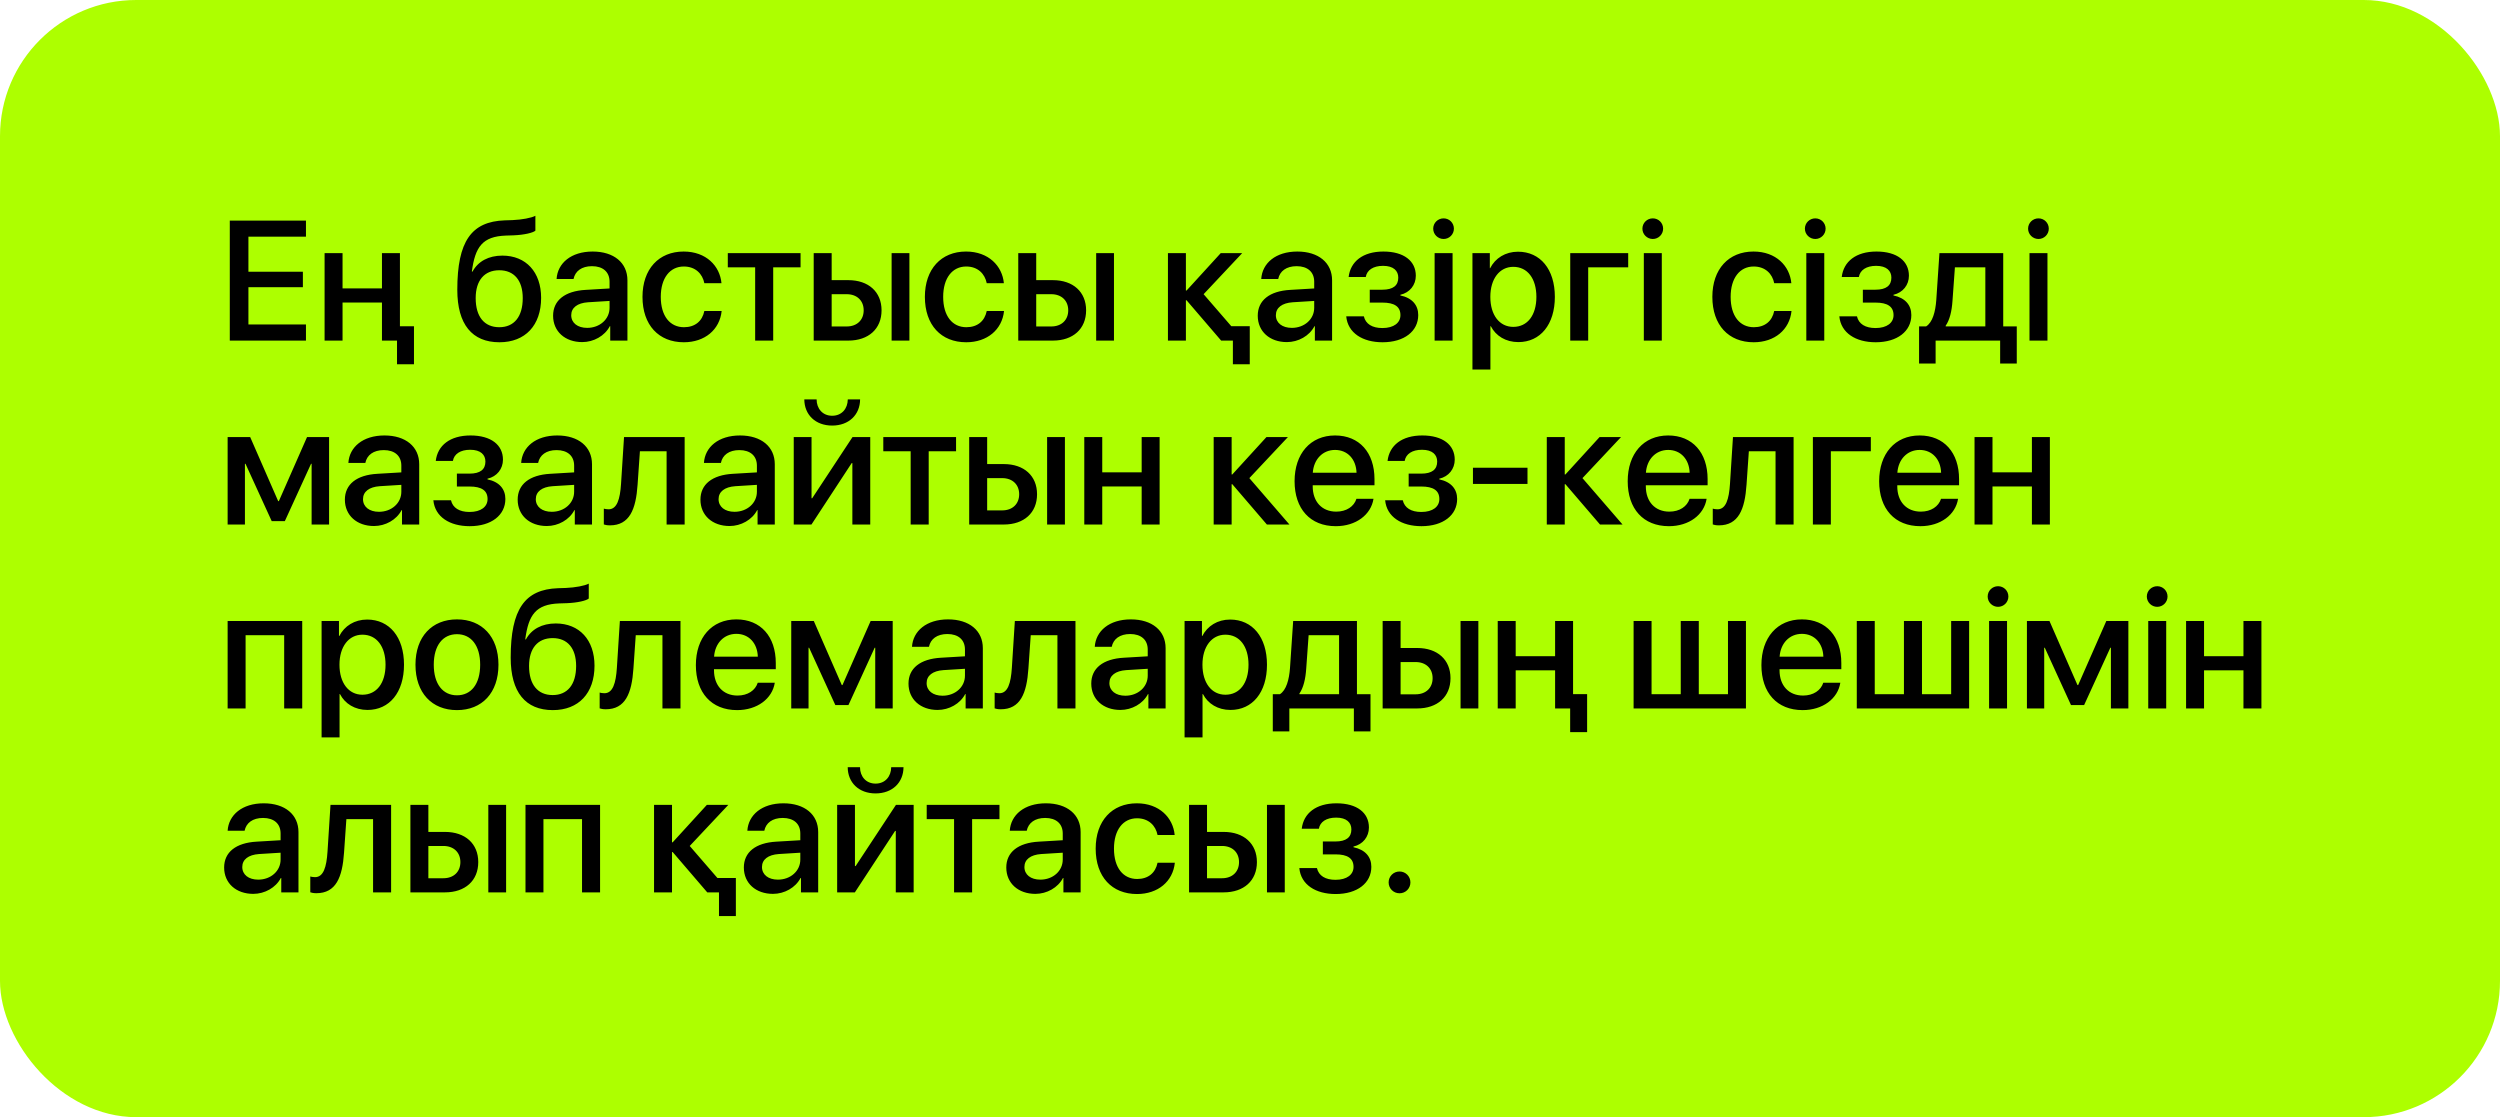 <?xml version="1.0" encoding="UTF-8"?> <svg xmlns="http://www.w3.org/2000/svg" width="367" height="164" viewBox="0 0 367 164" fill="none"> <rect width="367" height="164" rx="20" fill="#ADFF00"></rect> <path d="M44.915 47.632V50H33.733V32.385H44.915V34.741H36.468V39.893H44.463V42.163H36.468V47.632H44.915ZM58.709 47.9H60.772V53.479H58.282V50H56.072V47.9V44.409H50.286V50H47.649V37.158H50.286V42.334H56.072V37.158H58.709V47.9ZM73.321 50.244C69.305 50.244 67.132 47.62 67.132 42.541C67.132 35.413 69.207 32.52 74.09 32.349L75.237 32.312C76.617 32.251 78.008 31.995 78.594 31.677V33.862C78.265 34.167 76.959 34.485 75.384 34.546L74.261 34.583C70.831 34.705 69.744 36.243 69.268 39.868H69.366C70.184 38.355 71.734 37.524 73.748 37.524C77.215 37.524 79.436 39.941 79.436 43.726C79.436 47.766 77.105 50.244 73.321 50.244ZM73.296 48.035C75.469 48.035 76.739 46.497 76.739 43.762C76.739 41.162 75.469 39.673 73.296 39.673C71.111 39.673 69.83 41.162 69.83 43.762C69.83 46.497 71.099 48.035 73.296 48.035ZM86.199 48.132C88.043 48.132 89.483 46.863 89.483 45.19V44.177L86.321 44.373C84.747 44.482 83.856 45.178 83.856 46.277C83.856 47.4 84.783 48.132 86.199 48.132ZM85.467 50.22C82.952 50.22 81.194 48.657 81.194 46.35C81.194 44.104 82.915 42.725 85.967 42.554L89.483 42.346V41.357C89.483 39.929 88.519 39.075 86.907 39.075C85.381 39.075 84.429 39.807 84.197 40.955H81.707C81.853 38.635 83.831 36.926 87.005 36.926C90.118 36.926 92.107 38.574 92.107 41.15V50H89.581V47.888H89.519C88.775 49.316 87.151 50.22 85.467 50.22ZM105.914 41.577H103.399C103.13 40.21 102.105 39.123 100.384 39.123C98.345 39.123 97.002 40.82 97.002 43.579C97.002 46.399 98.357 48.035 100.408 48.035C102.032 48.035 103.094 47.144 103.399 45.654H105.938C105.657 48.389 103.472 50.244 100.384 50.244C96.71 50.244 94.317 47.73 94.317 43.579C94.317 39.502 96.71 36.926 100.359 36.926C103.667 36.926 105.682 39.05 105.914 41.577ZM117.522 37.158V39.246H113.506V50H110.857V39.246H106.841V37.158H117.522ZM130.889 50V37.158H133.501V50H130.889ZM124.297 43.188H122.088V47.925H124.297C125.811 47.925 126.788 46.973 126.788 45.557C126.788 44.128 125.799 43.188 124.297 43.188ZM119.451 50V37.158H122.088V41.126H124.529C127.496 41.126 129.412 42.847 129.412 45.557C129.412 48.279 127.496 50 124.529 50H119.451ZM147.369 41.577H144.854C144.585 40.21 143.56 39.123 141.839 39.123C139.8 39.123 138.458 40.82 138.458 43.579C138.458 46.399 139.812 48.035 141.863 48.035C143.487 48.035 144.549 47.144 144.854 45.654H147.393C147.112 48.389 144.927 50.244 141.839 50.244C138.165 50.244 135.772 47.73 135.772 43.579C135.772 39.502 138.165 36.926 141.814 36.926C145.123 36.926 147.137 39.05 147.369 41.577ZM160.918 50V37.158H163.531V50H160.918ZM154.327 43.188H152.117V47.925H154.327C155.84 47.925 156.817 46.973 156.817 45.557C156.817 44.128 155.828 43.188 154.327 43.188ZM149.48 50V37.158H152.117V41.126H154.559C157.525 41.126 159.441 42.847 159.441 45.557C159.441 48.279 157.525 50 154.559 50H149.48ZM180.755 47.888H183.465V53.479H180.987V50H179.266L174.188 44.08H174.09V50H171.453V37.158H174.09V42.651H174.188L179.205 37.158H182.354L176.69 43.188L180.755 47.888ZM189.642 48.132C191.485 48.132 192.925 46.863 192.925 45.19V44.177L189.764 44.373C188.189 44.482 187.298 45.178 187.298 46.277C187.298 47.4 188.226 48.132 189.642 48.132ZM188.909 50.22C186.395 50.22 184.637 48.657 184.637 46.35C184.637 44.104 186.358 42.725 189.41 42.554L192.925 42.346V41.357C192.925 39.929 191.961 39.075 190.35 39.075C188.824 39.075 187.872 39.807 187.64 40.955H185.149C185.296 38.635 187.273 36.926 190.447 36.926C193.56 36.926 195.55 38.574 195.55 41.15V50H193.023V47.888H192.962C192.217 49.316 190.594 50.22 188.909 50.22ZM202.959 50.244C200.042 50.244 197.857 48.889 197.625 46.435H200.213C200.469 47.559 201.446 48.157 202.935 48.157C204.632 48.157 205.584 47.376 205.584 46.265C205.584 45.007 204.705 44.421 202.935 44.421H201.08V42.529H202.923C204.522 42.529 205.267 41.907 205.267 40.759C205.267 39.758 204.571 39.026 203.033 39.026C201.592 39.026 200.665 39.648 200.494 40.662H197.979C198.248 38.391 200.066 36.926 203.082 36.926C206.097 36.926 207.842 38.318 207.842 40.478C207.842 41.834 206.963 42.956 205.572 43.274V43.372C207.317 43.738 208.196 44.8 208.196 46.252C208.196 48.621 206.146 50.244 202.959 50.244ZM210.601 50V37.158H213.238V50H210.601ZM211.919 35.083C211.077 35.083 210.394 34.399 210.394 33.569C210.394 32.727 211.077 32.056 211.919 32.056C212.762 32.056 213.433 32.727 213.433 33.569C213.433 34.399 212.762 35.083 211.919 35.083ZM222.845 36.951C226.104 36.951 228.252 39.514 228.252 43.579C228.252 47.644 226.116 50.22 222.894 50.22C221.05 50.22 219.585 49.316 218.853 47.888H218.792V54.248H216.155V37.158H218.707V39.368H218.755C219.512 37.891 220.989 36.951 222.845 36.951ZM222.149 47.986C224.236 47.986 225.542 46.277 225.542 43.579C225.542 40.894 224.236 39.172 222.149 39.172C220.135 39.172 218.78 40.93 218.78 43.579C218.78 46.252 220.123 47.986 222.149 47.986ZM239.019 39.246H233.147V50H230.511V37.158H239.019V39.246ZM241.314 50V37.158H243.951V50H241.314ZM242.632 35.083C241.79 35.083 241.106 34.399 241.106 33.569C241.106 32.727 241.79 32.056 242.632 32.056C243.475 32.056 244.146 32.727 244.146 33.569C244.146 34.399 243.475 35.083 242.632 35.083ZM262.969 41.577H260.455C260.186 40.21 259.161 39.123 257.439 39.123C255.401 39.123 254.058 40.82 254.058 43.579C254.058 46.399 255.413 48.035 257.464 48.035C259.087 48.035 260.149 47.144 260.455 45.654H262.994C262.713 48.389 260.528 50.244 257.439 50.244C253.765 50.244 251.373 47.73 251.373 43.579C251.373 39.502 253.765 36.926 257.415 36.926C260.723 36.926 262.737 39.05 262.969 41.577ZM265.167 50V37.158H267.803V50H265.167ZM266.485 35.083C265.643 35.083 264.959 34.399 264.959 33.569C264.959 32.727 265.643 32.056 266.485 32.056C267.327 32.056 267.999 32.727 267.999 33.569C267.999 34.399 267.327 35.083 266.485 35.083ZM275.347 50.244C272.43 50.244 270.245 48.889 270.013 46.435H272.601C272.857 47.559 273.833 48.157 275.323 48.157C277.02 48.157 277.972 47.376 277.972 46.265C277.972 45.007 277.093 44.421 275.323 44.421H273.467V42.529H275.311C276.91 42.529 277.654 41.907 277.654 40.759C277.654 39.758 276.958 39.026 275.42 39.026C273.98 39.026 273.052 39.648 272.881 40.662H270.367C270.635 38.391 272.454 36.926 275.469 36.926C278.484 36.926 280.23 38.318 280.23 40.478C280.23 41.834 279.351 42.956 277.959 43.274V43.372C279.705 43.738 280.584 44.8 280.584 46.252C280.584 48.621 278.533 50.244 275.347 50.244ZM291.448 47.913V39.246H286.98L286.626 44.153C286.529 45.666 286.211 46.985 285.625 47.815V47.913H291.448ZM284.148 53.369H281.719V47.913H282.757C283.697 47.327 284.124 45.776 284.246 44.043L284.71 37.158H294.073V47.913H296.062V53.369H293.621V50H284.148V53.369ZM297.93 50V37.158H300.567V50H297.93ZM299.249 35.083C298.406 35.083 297.723 34.399 297.723 33.569C297.723 32.727 298.406 32.056 299.249 32.056C300.091 32.056 300.762 32.727 300.762 33.569C300.762 34.399 300.091 35.083 299.249 35.083ZM35.955 77H33.416V64.158H36.724L40.838 73.57H40.935L45.074 64.158H48.309V77H45.745V68.089H45.66L41.815 76.499H39.886L36.041 68.089H35.955V77ZM55.633 75.132C57.476 75.132 58.916 73.863 58.916 72.19V71.177L55.755 71.373C54.18 71.482 53.289 72.178 53.289 73.277C53.289 74.4 54.217 75.132 55.633 75.132ZM54.9 77.22C52.386 77.22 50.628 75.657 50.628 73.35C50.628 71.104 52.349 69.725 55.401 69.554L58.916 69.346V68.357C58.916 66.929 57.952 66.075 56.341 66.075C54.815 66.075 53.863 66.807 53.631 67.955H51.141C51.287 65.635 53.265 63.926 56.438 63.926C59.551 63.926 61.541 65.574 61.541 68.15V77H59.014V74.888H58.953C58.209 76.316 56.585 77.22 54.9 77.22ZM68.951 77.244C66.033 77.244 63.848 75.889 63.616 73.436H66.204C66.46 74.559 67.437 75.157 68.926 75.157C70.623 75.157 71.575 74.376 71.575 73.265C71.575 72.007 70.696 71.421 68.926 71.421H67.071V69.529H68.914C70.513 69.529 71.258 68.907 71.258 67.759C71.258 66.758 70.562 66.026 69.024 66.026C67.584 66.026 66.656 66.648 66.485 67.662H63.97C64.239 65.391 66.058 63.926 69.073 63.926C72.088 63.926 73.834 65.318 73.834 67.478C73.834 68.834 72.955 69.957 71.563 70.274V70.372C73.309 70.738 74.188 71.8 74.188 73.252C74.188 75.621 72.137 77.244 68.951 77.244ZM80.999 75.132C82.842 75.132 84.283 73.863 84.283 72.19V71.177L81.121 71.373C79.546 71.482 78.655 72.178 78.655 73.277C78.655 74.4 79.583 75.132 80.999 75.132ZM80.267 77.22C77.752 77.22 75.994 75.657 75.994 73.35C75.994 71.104 77.715 69.725 80.767 69.554L84.283 69.346V68.357C84.283 66.929 83.318 66.075 81.707 66.075C80.181 66.075 79.229 66.807 78.997 67.955H76.507C76.653 65.635 78.631 63.926 81.805 63.926C84.918 63.926 86.907 65.574 86.907 68.15V77H84.38V74.888H84.319C83.575 76.316 81.951 77.22 80.267 77.22ZM93.597 71.153C93.353 74.79 92.413 77.122 89.532 77.122C89.105 77.122 88.799 77.049 88.641 76.988V74.668C88.763 74.705 89.007 74.766 89.336 74.766C90.582 74.766 91.021 73.277 91.168 71.043L91.607 64.158H100.506V77H97.857V66.246H93.939L93.597 71.153ZM107.83 75.132C109.673 75.132 111.114 73.863 111.114 72.19V71.177L107.952 71.373C106.377 71.482 105.486 72.178 105.486 73.277C105.486 74.4 106.414 75.132 107.83 75.132ZM107.098 77.22C104.583 77.22 102.825 75.657 102.825 73.35C102.825 71.104 104.546 69.725 107.598 69.554L111.114 69.346V68.357C111.114 66.929 110.149 66.075 108.538 66.075C107.012 66.075 106.06 66.807 105.828 67.955H103.338C103.484 65.635 105.462 63.926 108.636 63.926C111.749 63.926 113.738 65.574 113.738 68.15V77H111.211V74.888H111.15C110.406 76.316 108.782 77.22 107.098 77.22ZM119.122 77H116.521V64.158H119.134V73.143H119.231L125.152 64.158H127.752V77H125.127V67.979H125.03L119.122 77ZM118.072 58.628H119.878C119.878 59.983 120.757 61.033 122.161 61.033C123.577 61.033 124.444 59.983 124.456 58.628H126.263C126.25 60.874 124.627 62.474 122.161 62.474C119.695 62.474 118.084 60.874 118.072 58.628ZM140.35 64.158V66.246H136.333V77H133.685V66.246H129.668V64.158H140.35ZM153.716 77V64.158H156.329V77H153.716ZM147.125 70.189H144.915V74.925H147.125C148.638 74.925 149.615 73.973 149.615 72.557C149.615 71.128 148.626 70.189 147.125 70.189ZM142.278 77V64.158H144.915V68.126H147.356C150.323 68.126 152.239 69.847 152.239 72.557C152.239 75.279 150.323 77 147.356 77H142.278ZM167.596 77V71.409H161.81V77H159.173V64.158H161.81V69.334H167.596V64.158H170.232V77H167.596ZM183.404 70.189L189.288 77H185.979L180.901 71.08H180.804V77H178.167V64.158H180.804V69.651H180.901L185.918 64.158H189.068L183.404 70.189ZM195.989 66.05C194.146 66.05 192.852 67.454 192.718 69.395H199.139C199.078 67.43 197.833 66.05 195.989 66.05ZM199.126 73.228H201.629C201.263 75.572 199.041 77.244 196.099 77.244C192.327 77.244 190.044 74.693 190.044 70.64C190.044 66.612 192.364 63.926 195.989 63.926C199.554 63.926 201.775 66.441 201.775 70.335V71.238H192.706V71.397C192.706 73.631 194.048 75.108 196.16 75.108C197.662 75.108 198.772 74.351 199.126 73.228ZM208.672 77.244C205.755 77.244 203.57 75.889 203.338 73.436H205.926C206.182 74.559 207.159 75.157 208.648 75.157C210.345 75.157 211.297 74.376 211.297 73.265C211.297 72.007 210.418 71.421 208.648 71.421H206.792V69.529H208.636C210.235 69.529 210.979 68.907 210.979 67.759C210.979 66.758 210.284 66.026 208.746 66.026C207.305 66.026 206.377 66.648 206.207 67.662H203.692C203.96 65.391 205.779 63.926 208.794 63.926C211.81 63.926 213.555 65.318 213.555 67.478C213.555 68.834 212.676 69.957 211.285 70.274V70.372C213.03 70.738 213.909 71.8 213.909 73.252C213.909 75.621 211.858 77.244 208.672 77.244ZM224.236 71.043H216.229V68.663H224.236V71.043ZM232.305 70.189L238.189 77H234.881L229.803 71.08H229.705V77H227.068V64.158H229.705V69.651H229.803L234.82 64.158H237.969L232.305 70.189ZM244.891 66.05C243.047 66.05 241.753 67.454 241.619 69.395H248.04C247.979 67.43 246.734 66.05 244.891 66.05ZM248.028 73.228H250.53C250.164 75.572 247.942 77.244 245 77.244C241.229 77.244 238.946 74.693 238.946 70.64C238.946 66.612 241.265 63.926 244.891 63.926C248.455 63.926 250.677 66.441 250.677 70.335V71.238H241.607V71.397C241.607 73.631 242.95 75.108 245.062 75.108C246.563 75.108 247.674 74.351 248.028 73.228ZM256.39 71.153C256.146 74.79 255.206 77.122 252.325 77.122C251.897 77.122 251.592 77.049 251.434 76.988V74.668C251.556 74.705 251.8 74.766 252.129 74.766C253.375 74.766 253.814 73.277 253.96 71.043L254.4 64.158H263.299V77H260.65V66.246H256.731L256.39 71.153ZM274.639 66.246H268.768V77H266.131V64.158H274.639V66.246ZM281.805 66.05C279.961 66.05 278.667 67.454 278.533 69.395H284.954C284.893 67.43 283.648 66.05 281.805 66.05ZM284.942 73.228H287.444C287.078 75.572 284.856 77.244 281.915 77.244C278.143 77.244 275.86 74.693 275.86 70.64C275.86 66.612 278.179 63.926 281.805 63.926C285.369 63.926 287.591 66.441 287.591 70.335V71.238H278.521V71.397C278.521 73.631 279.864 75.108 281.976 75.108C283.477 75.108 284.588 74.351 284.942 73.228ZM298.284 77V71.409H292.498V77H289.861V64.158H292.498V69.334H298.284V64.158H300.921V77H298.284ZM41.717 104V93.246H36.053V104H33.416V91.158H44.366V104H41.717ZM53.899 90.951C57.159 90.951 59.307 93.514 59.307 97.579C59.307 101.644 57.171 104.22 53.948 104.22C52.105 104.22 50.64 103.316 49.908 101.888H49.847V108.248H47.21V91.158H49.761V93.368H49.81C50.567 91.891 52.044 90.951 53.899 90.951ZM53.204 101.986C55.291 101.986 56.597 100.277 56.597 97.579C56.597 94.894 55.291 93.172 53.204 93.172C51.19 93.172 49.834 94.93 49.834 97.579C49.834 100.252 51.177 101.986 53.204 101.986ZM67.083 104.244C63.409 104.244 60.992 101.717 60.992 97.579C60.992 93.453 63.421 90.926 67.083 90.926C70.745 90.926 73.174 93.453 73.174 97.579C73.174 101.717 70.757 104.244 67.083 104.244ZM67.083 102.071C69.158 102.071 70.489 100.436 70.489 97.579C70.489 94.735 69.146 93.099 67.083 93.099C65.02 93.099 63.677 94.735 63.677 97.579C63.677 100.436 65.02 102.071 67.083 102.071ZM81.158 104.244C77.142 104.244 74.969 101.62 74.969 96.541C74.969 89.413 77.044 86.519 81.927 86.349L83.074 86.312C84.454 86.251 85.845 85.995 86.431 85.677V87.862C86.102 88.168 84.795 88.485 83.221 88.546L82.098 88.582C78.668 88.705 77.581 90.243 77.105 93.868H77.203C78.02 92.355 79.571 91.524 81.585 91.524C85.052 91.524 87.273 93.941 87.273 97.726C87.273 101.766 84.942 104.244 81.158 104.244ZM81.133 102.035C83.306 102.035 84.576 100.497 84.576 97.762C84.576 95.162 83.306 93.673 81.133 93.673C78.948 93.673 77.666 95.162 77.666 97.762C77.666 100.497 78.936 102.035 81.133 102.035ZM92.986 98.153C92.742 101.791 91.802 104.122 88.921 104.122C88.494 104.122 88.189 104.049 88.03 103.988V101.668C88.152 101.705 88.397 101.766 88.726 101.766C89.971 101.766 90.411 100.277 90.557 98.043L90.997 91.158H99.895V104H97.247V93.246H93.328L92.986 98.153ZM108.099 93.05C106.255 93.05 104.961 94.454 104.827 96.395H111.248C111.187 94.43 109.942 93.05 108.099 93.05ZM111.236 100.228H113.738C113.372 102.572 111.15 104.244 108.208 104.244C104.437 104.244 102.154 101.693 102.154 97.64C102.154 93.612 104.473 90.926 108.099 90.926C111.663 90.926 113.885 93.441 113.885 97.335V98.238H104.815V98.397C104.815 100.631 106.158 102.108 108.27 102.108C109.771 102.108 110.882 101.351 111.236 100.228ZM118.694 104H116.155V91.158H119.463L123.577 100.57H123.675L127.813 91.158H131.048V104H128.484V95.089H128.399L124.554 103.5H122.625L118.78 95.089H118.694V104ZM138.372 102.132C140.215 102.132 141.656 100.863 141.656 99.19V98.177L138.494 98.373C136.919 98.482 136.028 99.178 136.028 100.277C136.028 101.4 136.956 102.132 138.372 102.132ZM137.64 104.22C135.125 104.22 133.367 102.657 133.367 100.35C133.367 98.104 135.088 96.725 138.14 96.554L141.656 96.346V95.357C141.656 93.929 140.691 93.075 139.08 93.075C137.554 93.075 136.602 93.807 136.37 94.955H133.88C134.026 92.635 136.004 90.926 139.178 90.926C142.291 90.926 144.28 92.574 144.28 95.15V104H141.753V101.888H141.692C140.948 103.316 139.324 104.22 137.64 104.22ZM150.97 98.153C150.726 101.791 149.786 104.122 146.905 104.122C146.478 104.122 146.172 104.049 146.014 103.988V101.668C146.136 101.705 146.38 101.766 146.709 101.766C147.955 101.766 148.394 100.277 148.541 98.043L148.98 91.158H157.879V104H155.23V93.246H151.312L150.97 98.153ZM165.203 102.132C167.046 102.132 168.487 100.863 168.487 99.19V98.177L165.325 98.373C163.75 98.482 162.859 99.178 162.859 100.277C162.859 101.4 163.787 102.132 165.203 102.132ZM164.471 104.22C161.956 104.22 160.198 102.657 160.198 100.35C160.198 98.104 161.919 96.725 164.971 96.554L168.487 96.346V95.357C168.487 93.929 167.522 93.075 165.911 93.075C164.385 93.075 163.433 93.807 163.201 94.955H160.711C160.857 92.635 162.835 90.926 166.009 90.926C169.122 90.926 171.111 92.574 171.111 95.15V104H168.584V101.888H168.523C167.779 103.316 166.155 104.22 164.471 104.22ZM180.584 90.951C183.843 90.951 185.992 93.514 185.992 97.579C185.992 101.644 183.855 104.22 180.633 104.22C178.79 104.22 177.325 103.316 176.592 101.888H176.531V108.248H173.895V91.158H176.446V93.368H176.495C177.251 91.891 178.729 90.951 180.584 90.951ZM179.888 101.986C181.976 101.986 183.282 100.277 183.282 97.579C183.282 94.894 181.976 93.172 179.888 93.172C177.874 93.172 176.519 94.93 176.519 97.579C176.519 100.252 177.862 101.986 179.888 101.986ZM196.575 101.913V93.246H192.107L191.753 98.153C191.656 99.666 191.338 100.985 190.752 101.815V101.913H196.575ZM189.275 107.369H186.846V101.913H187.884C188.824 101.327 189.251 99.776 189.373 98.043L189.837 91.158H199.2V101.913H201.189V107.369H198.748V104H189.275V107.369ZM214.41 104V91.158H217.022V104H214.41ZM207.818 97.189H205.608V101.925H207.818C209.332 101.925 210.308 100.973 210.308 99.557C210.308 98.128 209.319 97.189 207.818 97.189ZM202.972 104V91.158H205.608V95.126H208.05C211.016 95.126 212.933 96.847 212.933 99.557C212.933 102.279 211.016 104 208.05 104H202.972ZM230.926 101.9H232.989V107.479H230.499V104H228.289V101.9V98.409H222.503V104H219.866V91.158H222.503V96.334H228.289V91.158H230.926V101.9ZM239.812 104V91.158H242.449V101.913H246.734V91.158H249.383V101.913H253.667V91.158H256.304V104H239.812ZM264.52 93.05C262.676 93.05 261.382 94.454 261.248 96.395H267.669C267.608 94.43 266.363 93.05 264.52 93.05ZM267.657 100.228H270.159C269.793 102.572 267.571 104.244 264.629 104.244C260.857 104.244 258.575 101.693 258.575 97.64C258.575 93.612 260.894 90.926 264.52 90.926C268.084 90.926 270.306 93.441 270.306 97.335V98.238H261.236V98.397C261.236 100.631 262.579 102.108 264.69 102.108C266.192 102.108 267.303 101.351 267.657 100.228ZM272.576 104V91.158H275.213V101.913H279.498V91.158H282.146V101.913H286.431V91.158H289.068V104H272.576ZM291.998 104V91.158H294.634V104H291.998ZM293.316 89.083C292.474 89.083 291.79 88.399 291.79 87.569C291.79 86.727 292.474 86.056 293.316 86.056C294.158 86.056 294.83 86.727 294.83 87.569C294.83 88.399 294.158 89.083 293.316 89.083ZM300.091 104H297.552V91.158H300.86L304.974 100.57H305.071L309.209 91.158H312.444V104H309.881V95.089H309.795L305.95 103.5H304.021L300.176 95.089H300.091V104ZM315.362 104V91.158H317.999V104H315.362ZM316.68 89.083C315.838 89.083 315.154 88.399 315.154 87.569C315.154 86.727 315.838 86.056 316.68 86.056C317.522 86.056 318.194 86.727 318.194 87.569C318.194 88.399 317.522 89.083 316.68 89.083ZM329.339 104V98.409H323.553V104H320.916V91.158H323.553V96.334H329.339V91.158H331.976V104H329.339ZM37.908 129.132C39.752 129.132 41.192 127.863 41.192 126.19V125.177L38.03 125.373C36.456 125.482 35.565 126.178 35.565 127.277C35.565 128.4 36.492 129.132 37.908 129.132ZM37.176 131.22C34.661 131.22 32.903 129.657 32.903 127.35C32.903 125.104 34.624 123.725 37.676 123.554L41.192 123.346V122.357C41.192 120.929 40.227 120.075 38.616 120.075C37.09 120.075 36.138 120.807 35.906 121.955H33.416C33.562 119.635 35.54 117.926 38.714 117.926C41.827 117.926 43.816 119.574 43.816 122.15V131H41.29V128.888H41.228C40.484 130.316 38.86 131.22 37.176 131.22ZM50.506 125.153C50.262 128.791 49.322 131.122 46.441 131.122C46.014 131.122 45.709 131.049 45.55 130.988V128.668C45.672 128.705 45.916 128.766 46.246 128.766C47.491 128.766 47.93 127.277 48.077 125.043L48.516 118.158H57.415V131H54.766V120.246H50.848L50.506 125.153ZM71.685 131V118.158H74.297V131H71.685ZM65.093 124.188H62.884V128.925H65.093C66.607 128.925 67.584 127.973 67.584 126.557C67.584 125.128 66.595 124.188 65.093 124.188ZM60.247 131V118.158H62.884V122.125H65.325C68.291 122.125 70.208 123.847 70.208 126.557C70.208 129.279 68.291 131 65.325 131H60.247ZM85.442 131V120.246H79.778V131H77.142V118.158H88.091V131H85.442ZM105.315 128.888H108.025V134.479H105.547V131H103.826L98.748 125.08H98.65V131H96.014V118.158H98.65V123.651H98.748L103.765 118.158H106.915L101.25 124.188L105.315 128.888ZM114.202 129.132C116.045 129.132 117.486 127.863 117.486 126.19V125.177L114.324 125.373C112.75 125.482 111.858 126.178 111.858 127.277C111.858 128.4 112.786 129.132 114.202 129.132ZM113.47 131.22C110.955 131.22 109.197 129.657 109.197 127.35C109.197 125.104 110.918 123.725 113.97 123.554L117.486 123.346V122.357C117.486 120.929 116.521 120.075 114.91 120.075C113.384 120.075 112.432 120.807 112.2 121.955H109.71C109.856 119.635 111.834 117.926 115.008 117.926C118.121 117.926 120.11 119.574 120.11 122.15V131H117.583V128.888H117.522C116.778 130.316 115.154 131.22 113.47 131.22ZM125.494 131H122.894V118.158H125.506V127.143H125.604L131.524 118.158H134.124V131H131.5V121.979H131.402L125.494 131ZM124.444 112.628H126.25C126.25 113.983 127.129 115.033 128.533 115.033C129.949 115.033 130.816 113.983 130.828 112.628H132.635C132.623 114.875 130.999 116.474 128.533 116.474C126.067 116.474 124.456 114.875 124.444 112.628ZM146.722 118.158V120.246H142.706V131H140.057V120.246H136.041V118.158H146.722ZM152.728 129.132C154.571 129.132 156.011 127.863 156.011 126.19V125.177L152.85 125.373C151.275 125.482 150.384 126.178 150.384 127.277C150.384 128.4 151.312 129.132 152.728 129.132ZM151.995 131.22C149.48 131.22 147.723 129.657 147.723 127.35C147.723 125.104 149.444 123.725 152.496 123.554L156.011 123.346V122.357C156.011 120.929 155.047 120.075 153.436 120.075C151.91 120.075 150.958 120.807 150.726 121.955H148.235C148.382 119.635 150.359 117.926 153.533 117.926C156.646 117.926 158.636 119.574 158.636 122.15V131H156.109V128.888H156.048C155.303 130.316 153.68 131.22 151.995 131.22ZM172.442 122.577H169.927C169.659 121.21 168.633 120.124 166.912 120.124C164.874 120.124 163.531 121.82 163.531 124.579C163.531 127.399 164.886 129.035 166.937 129.035C168.56 129.035 169.622 128.144 169.927 126.654H172.466C172.186 129.389 170 131.244 166.912 131.244C163.238 131.244 160.845 128.729 160.845 124.579C160.845 120.502 163.238 117.926 166.888 117.926C170.196 117.926 172.21 120.05 172.442 122.577ZM185.992 131V118.158H188.604V131H185.992ZM179.4 124.188H177.19V128.925H179.4C180.914 128.925 181.89 127.973 181.89 126.557C181.89 125.128 180.901 124.188 179.4 124.188ZM174.554 131V118.158H177.19V122.125H179.632C182.598 122.125 184.515 123.847 184.515 126.557C184.515 129.279 182.598 131 179.632 131H174.554ZM196.075 131.244C193.157 131.244 190.972 129.889 190.74 127.436H193.328C193.584 128.559 194.561 129.157 196.05 129.157C197.747 129.157 198.699 128.375 198.699 127.265C198.699 126.007 197.82 125.421 196.05 125.421H194.195V123.529H196.038C197.637 123.529 198.382 122.907 198.382 121.759C198.382 120.758 197.686 120.026 196.148 120.026C194.708 120.026 193.78 120.648 193.609 121.662H191.094C191.363 119.391 193.182 117.926 196.197 117.926C199.212 117.926 200.958 119.318 200.958 121.479C200.958 122.833 200.079 123.957 198.687 124.274V124.372C200.433 124.738 201.312 125.8 201.312 127.252C201.312 129.621 199.261 131.244 196.075 131.244ZM205.45 131.134C204.559 131.134 203.851 130.426 203.851 129.535C203.851 128.644 204.559 127.936 205.45 127.936C206.341 127.936 207.049 128.644 207.049 129.535C207.049 130.426 206.341 131.134 205.45 131.134Z" fill="black"></path> </svg> 